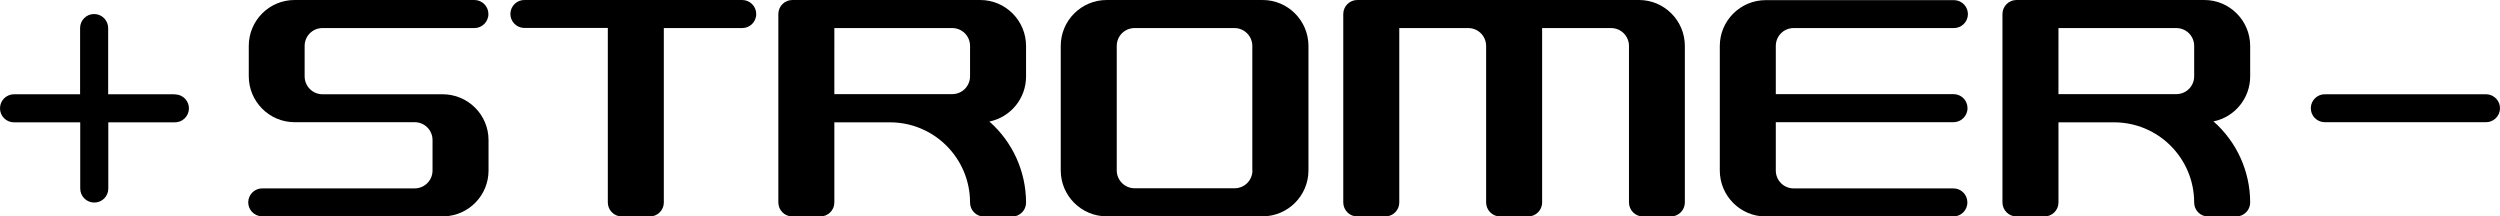 <svg xmlns="http://www.w3.org/2000/svg" viewBox="0 0 188.83 16.35"><path d="M33.43,7.12h-9.07c-.75,0-1.35-.61-1.35-1.35V3.47c0-.75,.6-1.35,1.35-1.35,0,0,0,0,0,0h11.47c.58,0,1.06-.47,1.06-1.06,0-.58-.47-1.06-1.06-1.06h-13.58c-1.91,0-3.46,1.55-3.46,3.47v2.29c0,1.91,1.55,3.47,3.46,3.47h9.07c.75,0,1.35,.6,1.35,1.35v2.3c0,.75-.61,1.35-1.35,1.35h-11.48c-.58-.02-1.07,.44-1.09,1.02-.02,.58,.44,1.07,1.02,1.09,.02,0,.04,0,.07,0h13.73c1.86-.07,3.33-1.6,3.33-3.46v-2.3c0-1.91-1.55-3.46-3.47-3.46h0Z"/><path d="M56.06,0h-16.42c-.58-.02-1.07,.44-1.09,1.02-.02,.58,.44,1.07,1.02,1.09,.02,0,.04,0,.07,0h6.27V15.29c0,.58,.47,1.06,1.06,1.06h2.11c.58,0,1.06-.47,1.06-1.05h0V2.12h5.92c.58,0,1.06-.47,1.06-1.06S56.64,0,56.06,0Z"/><path d="M13.17,7.12h-5V2.12c0-.58-.47-1.06-1.06-1.06s-1.06,.47-1.06,1.06V7.12H1.06c-.58,0-1.06,.47-1.06,1.06s.47,1.06,1.06,1.06H6.06v5c0,.58,.47,1.06,1.06,1.06s1.06-.47,1.06-1.06v-5h5c.58,.02,1.07-.44,1.09-1.02,.02-.58-.44-1.07-1.02-1.09-.02,0-.04,0-.07,0Z"/><path d="M187.74,7.12h-12.11c-.58-.02-1.07,.44-1.09,1.02s.44,1.07,1.02,1.09c.02,0,.04,0,.07,0h12.11c.58,.02,1.07-.44,1.09-1.02s-.44-1.07-1.02-1.09c-.02,0-.04,0-.07,0Z"/><path d="M74.03,0h-14.18c-.58,0-1.06,.47-1.06,1.06h0V15.29c0,.58,.47,1.06,1.06,1.06,0,0,0,0,0,0h2.11c.58,0,1.06-.47,1.06-1.05h0v-6.06h4.2c3.34,0,6.05,2.71,6.05,6.06,0,.58,.47,1.06,1.06,1.06,0,0,0,0,0,0h2.11c.58,0,1.06-.47,1.06-1.05h0c0-2.35-1.01-4.58-2.77-6.13,1.61-.33,2.77-1.75,2.77-3.4V3.47c0-1.91-1.55-3.47-3.46-3.47,0,0,0,0,0,0Zm-.76,5.76c0,.75-.6,1.35-1.35,1.35,0,0,0,0,0,0h-8.9V2.12h8.9c.75,0,1.35,.6,1.35,1.35h0s0,2.3,0,2.3Z"/><path d="M95.36,0h-11.77c-1.91,0-3.47,1.55-3.47,3.47h0V12.87c0,1.91,1.55,3.47,3.47,3.47h11.77c1.91,0,3.47-1.55,3.47-3.47V3.47c0-1.91-1.55-3.47-3.46-3.47,0,0,0,0,0,0Zm-.76,12.87c0,.75-.6,1.35-1.35,1.35h-7.55c-.75,0-1.35-.61-1.35-1.35h0V3.47c0-.75,.6-1.35,1.35-1.35,0,0,0,0,0,0h7.54c.75,0,1.35,.61,1.35,1.35V12.87Z"/><path d="M166.49,0h-14.18c-.58,0-1.06,.47-1.06,1.06h0V15.29c0,.58,.47,1.06,1.06,1.06h2.11c.58,0,1.06-.47,1.06-1.05h0v-6.06h4.2c3.34,0,6.05,2.71,6.05,6.06,0,.58,.47,1.06,1.06,1.05h2.11c.58,0,1.06-.47,1.06-1.05h0c0-2.35-1.01-4.58-2.77-6.13,1.61-.33,2.77-1.75,2.77-3.4V3.47c0-1.91-1.55-3.47-3.46-3.47,0,0,0,0,0,0Zm-.76,5.76c0,.75-.6,1.35-1.35,1.35h-8.9V2.12h8.9c.75,0,1.35,.6,1.35,1.35v2.3Z"/><path d="M135.49,2.12h12.06c.58,.02,1.07-.44,1.09-1.02,.02-.58-.44-1.07-1.02-1.09-.02,0-.04,0-.07,0h-14.18c-1.91,0-3.47,1.55-3.47,3.46h0V12.88c0,1.91,1.55,3.47,3.46,3.47h14.18c.58,0,1.06-.47,1.06-1.06s-.47-1.06-1.06-1.06h-12.06c-.75,0-1.35-.6-1.35-1.35h0v-3.65h13.42c.58,0,1.06-.47,1.06-1.06s-.47-1.06-1.06-1.06h-13.42V3.47c0-.75,.6-1.35,1.35-1.35,0,0,0,0,0,0Z"/><path d="M123.81,0h-21.29c-.58,0-1.06,.47-1.06,1.06V15.29c0,.58,.47,1.06,1.06,1.06h2.11c.58,0,1.06-.47,1.06-1.05h0V2.12h5.21c.75,0,1.35,.61,1.35,1.35h0V15.29c0,.58,.47,1.06,1.06,1.06h2.11c.58,0,1.06-.47,1.06-1.06V2.12h5.21c.75,0,1.35,.61,1.35,1.35h0V15.29c0,.58,.47,1.06,1.05,1.06,0,0,0,0,0,0h2.11c.58,0,1.06-.47,1.06-1.05h0V3.47c0-1.91-1.55-3.47-3.46-3.47,0,0,0,0,0,0Z"/></svg>